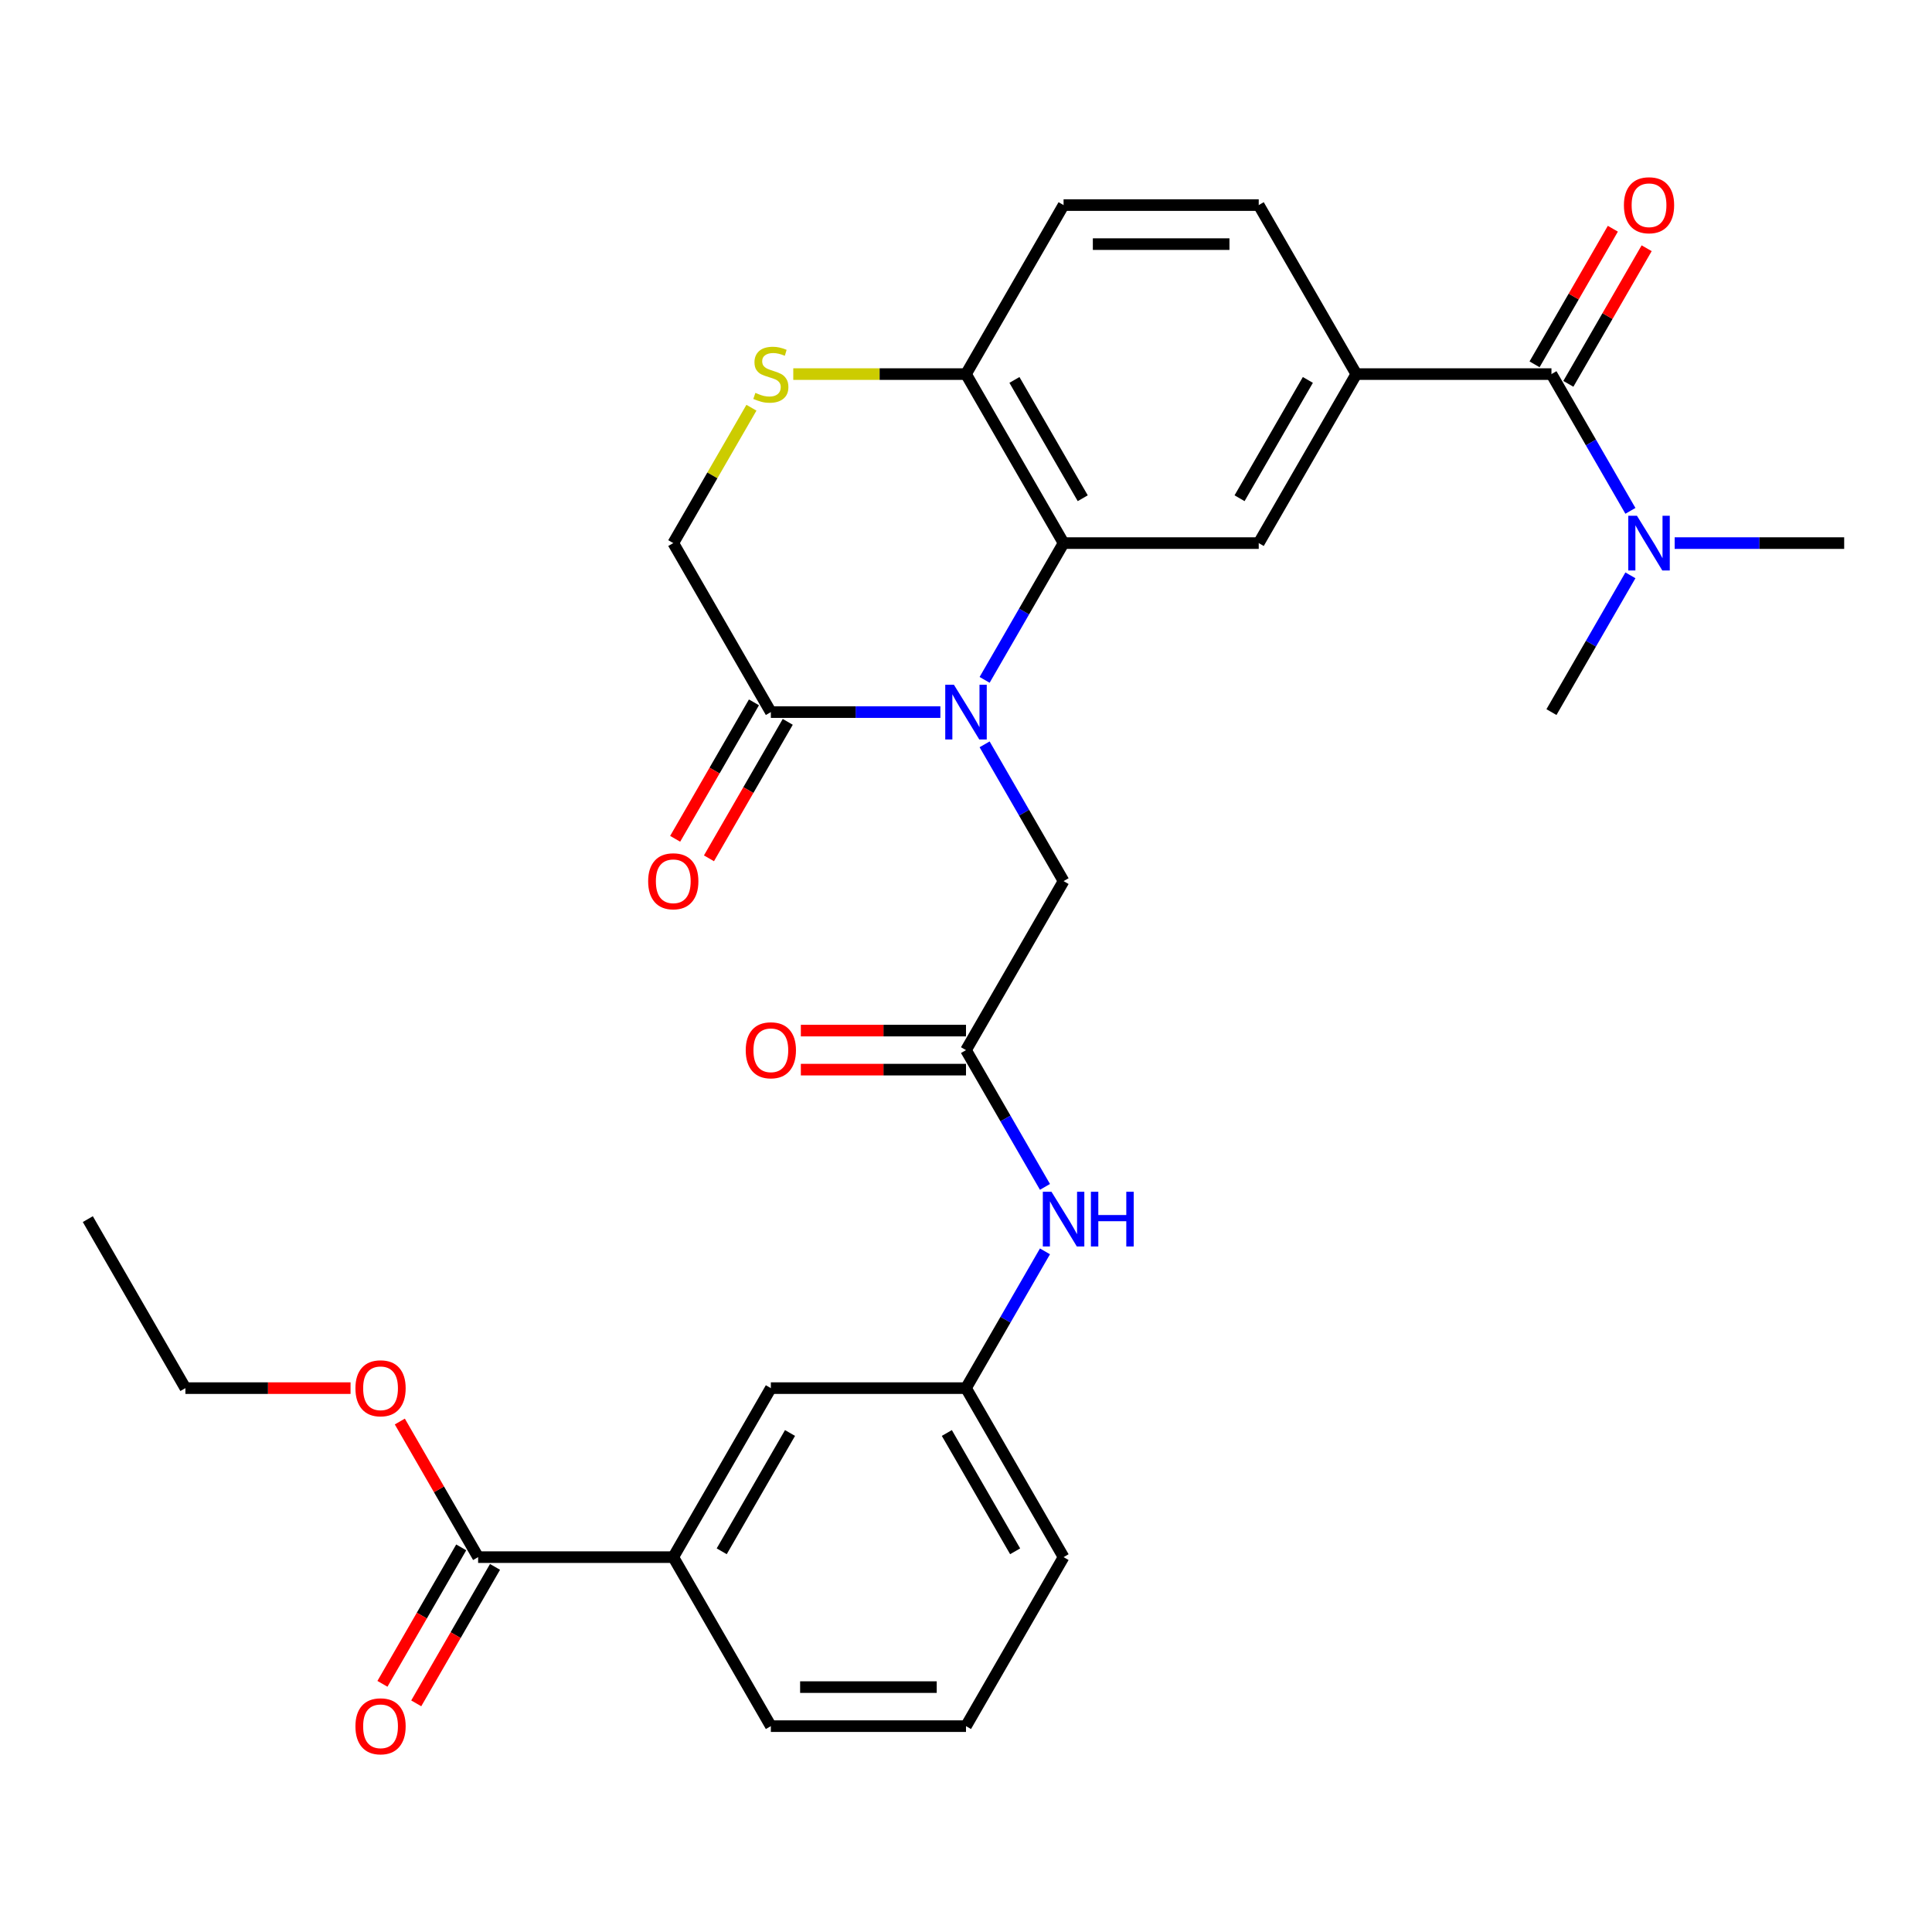 <?xml version='1.0' encoding='iso-8859-1'?>
<svg version='1.1' baseProfile='full'
              xmlns='http://www.w3.org/2000/svg'
                      xmlns:rdkit='http://www.rdkit.org/xml'
                      xmlns:xlink='http://www.w3.org/1999/xlink'
                  xml:space='preserve'
width='1000px' height='1000px' viewBox='0 0 1000 1000'>
<!-- END OF HEADER -->
<rect style='opacity:1.0;fill:#FFFFFF;stroke:none' width='1000' height='1000' x='0' y='0'> </rect>
<path class='bond-0' d='M 509.633,351.899 L 530.069,316.503' style='fill:none;fill-rule:evenodd;stroke:#0000FF;stroke-width:6px;stroke-linecap:butt;stroke-linejoin:miter;stroke-opacity:1' />
<path class='bond-0' d='M 530.069,316.503 L 550.505,281.107' style='fill:none;fill-rule:evenodd;stroke:#000000;stroke-width:6px;stroke-linecap:butt;stroke-linejoin:miter;stroke-opacity:1' />
<path class='bond-1' d='M 486.735,368.584 L 442.862,368.584' style='fill:none;fill-rule:evenodd;stroke:#0000FF;stroke-width:6px;stroke-linecap:butt;stroke-linejoin:miter;stroke-opacity:1' />
<path class='bond-1' d='M 442.862,368.584 L 398.99,368.584' style='fill:none;fill-rule:evenodd;stroke:#000000;stroke-width:6px;stroke-linecap:butt;stroke-linejoin:miter;stroke-opacity:1' />
<path class='bond-8' d='M 509.633,385.269 L 530.069,420.665' style='fill:none;fill-rule:evenodd;stroke:#0000FF;stroke-width:6px;stroke-linecap:butt;stroke-linejoin:miter;stroke-opacity:1' />
<path class='bond-8' d='M 530.069,420.665 L 550.505,456.061' style='fill:none;fill-rule:evenodd;stroke:#000000;stroke-width:6px;stroke-linecap:butt;stroke-linejoin:miter;stroke-opacity:1' />
<path class='bond-4' d='M 550.505,281.107 L 651.515,281.107' style='fill:none;fill-rule:evenodd;stroke:#000000;stroke-width:6px;stroke-linecap:butt;stroke-linejoin:miter;stroke-opacity:1' />
<path class='bond-7' d='M 550.505,281.107 L 500,193.629' style='fill:none;fill-rule:evenodd;stroke:#000000;stroke-width:6px;stroke-linecap:butt;stroke-linejoin:miter;stroke-opacity:1' />
<path class='bond-7' d='M 560.425,257.884 L 525.071,196.65' style='fill:none;fill-rule:evenodd;stroke:#000000;stroke-width:6px;stroke-linecap:butt;stroke-linejoin:miter;stroke-opacity:1' />
<path class='bond-12' d='M 398.99,368.584 L 348.485,281.107' style='fill:none;fill-rule:evenodd;stroke:#000000;stroke-width:6px;stroke-linecap:butt;stroke-linejoin:miter;stroke-opacity:1' />
<path class='bond-16' d='M 390.242,363.534 L 369.852,398.85' style='fill:none;fill-rule:evenodd;stroke:#000000;stroke-width:6px;stroke-linecap:butt;stroke-linejoin:miter;stroke-opacity:1' />
<path class='bond-16' d='M 369.852,398.85 L 349.463,434.166' style='fill:none;fill-rule:evenodd;stroke:#FF0000;stroke-width:6px;stroke-linecap:butt;stroke-linejoin:miter;stroke-opacity:1' />
<path class='bond-16' d='M 407.738,373.635 L 387.348,408.951' style='fill:none;fill-rule:evenodd;stroke:#000000;stroke-width:6px;stroke-linecap:butt;stroke-linejoin:miter;stroke-opacity:1' />
<path class='bond-16' d='M 387.348,408.951 L 366.958,444.267' style='fill:none;fill-rule:evenodd;stroke:#FF0000;stroke-width:6px;stroke-linecap:butt;stroke-linejoin:miter;stroke-opacity:1' />
<path class='bond-2' d='M 803.03,193.629 L 702.02,193.629' style='fill:none;fill-rule:evenodd;stroke:#000000;stroke-width:6px;stroke-linecap:butt;stroke-linejoin:miter;stroke-opacity:1' />
<path class='bond-13' d='M 803.03,193.629 L 823.466,229.025' style='fill:none;fill-rule:evenodd;stroke:#000000;stroke-width:6px;stroke-linecap:butt;stroke-linejoin:miter;stroke-opacity:1' />
<path class='bond-13' d='M 823.466,229.025 L 843.902,264.421' style='fill:none;fill-rule:evenodd;stroke:#0000FF;stroke-width:6px;stroke-linecap:butt;stroke-linejoin:miter;stroke-opacity:1' />
<path class='bond-14' d='M 811.778,198.68 L 832.041,163.584' style='fill:none;fill-rule:evenodd;stroke:#000000;stroke-width:6px;stroke-linecap:butt;stroke-linejoin:miter;stroke-opacity:1' />
<path class='bond-14' d='M 832.041,163.584 L 852.303,128.488' style='fill:none;fill-rule:evenodd;stroke:#FF0000;stroke-width:6px;stroke-linecap:butt;stroke-linejoin:miter;stroke-opacity:1' />
<path class='bond-14' d='M 794.283,188.579 L 814.545,153.483' style='fill:none;fill-rule:evenodd;stroke:#000000;stroke-width:6px;stroke-linecap:butt;stroke-linejoin:miter;stroke-opacity:1' />
<path class='bond-14' d='M 814.545,153.483 L 834.808,118.387' style='fill:none;fill-rule:evenodd;stroke:#FF0000;stroke-width:6px;stroke-linecap:butt;stroke-linejoin:miter;stroke-opacity:1' />
<path class='bond-3' d='M 702.02,193.629 L 651.515,281.107' style='fill:none;fill-rule:evenodd;stroke:#000000;stroke-width:6px;stroke-linecap:butt;stroke-linejoin:miter;stroke-opacity:1' />
<path class='bond-3' d='M 676.949,196.65 L 641.595,257.884' style='fill:none;fill-rule:evenodd;stroke:#000000;stroke-width:6px;stroke-linecap:butt;stroke-linejoin:miter;stroke-opacity:1' />
<path class='bond-31' d='M 702.02,193.629 L 651.515,106.152' style='fill:none;fill-rule:evenodd;stroke:#000000;stroke-width:6px;stroke-linecap:butt;stroke-linejoin:miter;stroke-opacity:1' />
<path class='bond-5' d='M 388.941,211.035 L 368.713,246.071' style='fill:none;fill-rule:evenodd;stroke:#CCCC00;stroke-width:6px;stroke-linecap:butt;stroke-linejoin:miter;stroke-opacity:1' />
<path class='bond-5' d='M 368.713,246.071 L 348.485,281.107' style='fill:none;fill-rule:evenodd;stroke:#000000;stroke-width:6px;stroke-linecap:butt;stroke-linejoin:miter;stroke-opacity:1' />
<path class='bond-30' d='M 410.595,193.629 L 455.298,193.629' style='fill:none;fill-rule:evenodd;stroke:#CCCC00;stroke-width:6px;stroke-linecap:butt;stroke-linejoin:miter;stroke-opacity:1' />
<path class='bond-30' d='M 455.298,193.629 L 500,193.629' style='fill:none;fill-rule:evenodd;stroke:#000000;stroke-width:6px;stroke-linecap:butt;stroke-linejoin:miter;stroke-opacity:1' />
<path class='bond-6' d='M 500,543.539 L 550.505,456.061' style='fill:none;fill-rule:evenodd;stroke:#000000;stroke-width:6px;stroke-linecap:butt;stroke-linejoin:miter;stroke-opacity:1' />
<path class='bond-11' d='M 500,543.539 L 520.436,578.935' style='fill:none;fill-rule:evenodd;stroke:#000000;stroke-width:6px;stroke-linecap:butt;stroke-linejoin:miter;stroke-opacity:1' />
<path class='bond-11' d='M 520.436,578.935 L 540.872,614.331' style='fill:none;fill-rule:evenodd;stroke:#0000FF;stroke-width:6px;stroke-linecap:butt;stroke-linejoin:miter;stroke-opacity:1' />
<path class='bond-20' d='M 500,533.438 L 457.258,533.438' style='fill:none;fill-rule:evenodd;stroke:#000000;stroke-width:6px;stroke-linecap:butt;stroke-linejoin:miter;stroke-opacity:1' />
<path class='bond-20' d='M 457.258,533.438 L 414.515,533.438' style='fill:none;fill-rule:evenodd;stroke:#FF0000;stroke-width:6px;stroke-linecap:butt;stroke-linejoin:miter;stroke-opacity:1' />
<path class='bond-20' d='M 500,553.64 L 457.258,553.64' style='fill:none;fill-rule:evenodd;stroke:#000000;stroke-width:6px;stroke-linecap:butt;stroke-linejoin:miter;stroke-opacity:1' />
<path class='bond-20' d='M 457.258,553.64 L 414.515,553.64' style='fill:none;fill-rule:evenodd;stroke:#FF0000;stroke-width:6px;stroke-linecap:butt;stroke-linejoin:miter;stroke-opacity:1' />
<path class='bond-21' d='M 500,193.629 L 550.505,106.152' style='fill:none;fill-rule:evenodd;stroke:#000000;stroke-width:6px;stroke-linecap:butt;stroke-linejoin:miter;stroke-opacity:1' />
<path class='bond-9' d='M 247.475,805.971 L 348.485,805.971' style='fill:none;fill-rule:evenodd;stroke:#000000;stroke-width:6px;stroke-linecap:butt;stroke-linejoin:miter;stroke-opacity:1' />
<path class='bond-19' d='M 238.727,800.92 L 218.337,836.236' style='fill:none;fill-rule:evenodd;stroke:#000000;stroke-width:6px;stroke-linecap:butt;stroke-linejoin:miter;stroke-opacity:1' />
<path class='bond-19' d='M 218.337,836.236 L 197.948,871.552' style='fill:none;fill-rule:evenodd;stroke:#FF0000;stroke-width:6px;stroke-linecap:butt;stroke-linejoin:miter;stroke-opacity:1' />
<path class='bond-19' d='M 256.222,811.021 L 235.833,846.337' style='fill:none;fill-rule:evenodd;stroke:#000000;stroke-width:6px;stroke-linecap:butt;stroke-linejoin:miter;stroke-opacity:1' />
<path class='bond-19' d='M 235.833,846.337 L 215.443,881.653' style='fill:none;fill-rule:evenodd;stroke:#FF0000;stroke-width:6px;stroke-linecap:butt;stroke-linejoin:miter;stroke-opacity:1' />
<path class='bond-22' d='M 247.475,805.971 L 227.212,770.875' style='fill:none;fill-rule:evenodd;stroke:#000000;stroke-width:6px;stroke-linecap:butt;stroke-linejoin:miter;stroke-opacity:1' />
<path class='bond-22' d='M 227.212,770.875 L 206.949,735.779' style='fill:none;fill-rule:evenodd;stroke:#FF0000;stroke-width:6px;stroke-linecap:butt;stroke-linejoin:miter;stroke-opacity:1' />
<path class='bond-10' d='M 348.485,805.971 L 398.99,718.493' style='fill:none;fill-rule:evenodd;stroke:#000000;stroke-width:6px;stroke-linecap:butt;stroke-linejoin:miter;stroke-opacity:1' />
<path class='bond-10' d='M 373.556,802.95 L 408.91,741.716' style='fill:none;fill-rule:evenodd;stroke:#000000;stroke-width:6px;stroke-linecap:butt;stroke-linejoin:miter;stroke-opacity:1' />
<path class='bond-32' d='M 348.485,805.971 L 398.99,893.448' style='fill:none;fill-rule:evenodd;stroke:#000000;stroke-width:6px;stroke-linecap:butt;stroke-linejoin:miter;stroke-opacity:1' />
<path class='bond-18' d='M 540.872,647.701 L 520.436,683.097' style='fill:none;fill-rule:evenodd;stroke:#0000FF;stroke-width:6px;stroke-linecap:butt;stroke-linejoin:miter;stroke-opacity:1' />
<path class='bond-18' d='M 520.436,683.097 L 500,718.493' style='fill:none;fill-rule:evenodd;stroke:#000000;stroke-width:6px;stroke-linecap:butt;stroke-linejoin:miter;stroke-opacity:1' />
<path class='bond-25' d='M 866.801,281.107 L 910.673,281.107' style='fill:none;fill-rule:evenodd;stroke:#0000FF;stroke-width:6px;stroke-linecap:butt;stroke-linejoin:miter;stroke-opacity:1' />
<path class='bond-25' d='M 910.673,281.107 L 954.545,281.107' style='fill:none;fill-rule:evenodd;stroke:#000000;stroke-width:6px;stroke-linecap:butt;stroke-linejoin:miter;stroke-opacity:1' />
<path class='bond-26' d='M 843.902,297.792 L 823.466,333.188' style='fill:none;fill-rule:evenodd;stroke:#0000FF;stroke-width:6px;stroke-linecap:butt;stroke-linejoin:miter;stroke-opacity:1' />
<path class='bond-26' d='M 823.466,333.188 L 803.03,368.584' style='fill:none;fill-rule:evenodd;stroke:#000000;stroke-width:6px;stroke-linecap:butt;stroke-linejoin:miter;stroke-opacity:1' />
<path class='bond-15' d='M 398.99,718.493 L 500,718.493' style='fill:none;fill-rule:evenodd;stroke:#000000;stroke-width:6px;stroke-linecap:butt;stroke-linejoin:miter;stroke-opacity:1' />
<path class='bond-17' d='M 651.515,106.152 L 550.505,106.152' style='fill:none;fill-rule:evenodd;stroke:#000000;stroke-width:6px;stroke-linecap:butt;stroke-linejoin:miter;stroke-opacity:1' />
<path class='bond-17' d='M 636.364,126.354 L 565.657,126.354' style='fill:none;fill-rule:evenodd;stroke:#000000;stroke-width:6px;stroke-linecap:butt;stroke-linejoin:miter;stroke-opacity:1' />
<path class='bond-27' d='M 500,718.493 L 550.505,805.971' style='fill:none;fill-rule:evenodd;stroke:#000000;stroke-width:6px;stroke-linecap:butt;stroke-linejoin:miter;stroke-opacity:1' />
<path class='bond-27' d='M 490.08,741.716 L 525.434,802.95' style='fill:none;fill-rule:evenodd;stroke:#000000;stroke-width:6px;stroke-linecap:butt;stroke-linejoin:miter;stroke-opacity:1' />
<path class='bond-28' d='M 181.444,718.493 L 138.702,718.493' style='fill:none;fill-rule:evenodd;stroke:#FF0000;stroke-width:6px;stroke-linecap:butt;stroke-linejoin:miter;stroke-opacity:1' />
<path class='bond-28' d='M 138.702,718.493 L 95.96,718.493' style='fill:none;fill-rule:evenodd;stroke:#000000;stroke-width:6px;stroke-linecap:butt;stroke-linejoin:miter;stroke-opacity:1' />
<path class='bond-23' d='M 398.99,893.448 L 500,893.448' style='fill:none;fill-rule:evenodd;stroke:#000000;stroke-width:6px;stroke-linecap:butt;stroke-linejoin:miter;stroke-opacity:1' />
<path class='bond-23' d='M 414.141,873.246 L 484.848,873.246' style='fill:none;fill-rule:evenodd;stroke:#000000;stroke-width:6px;stroke-linecap:butt;stroke-linejoin:miter;stroke-opacity:1' />
<path class='bond-24' d='M 500,893.448 L 550.505,805.971' style='fill:none;fill-rule:evenodd;stroke:#000000;stroke-width:6px;stroke-linecap:butt;stroke-linejoin:miter;stroke-opacity:1' />
<path class='bond-29' d='M 95.96,718.493 L 45.455,631.016' style='fill:none;fill-rule:evenodd;stroke:#000000;stroke-width:6px;stroke-linecap:butt;stroke-linejoin:miter;stroke-opacity:1' />
<path  class='atom-0' d='M 493.74 354.424
L 503.02 369.424
Q 503.94 370.904, 505.42 373.584
Q 506.9 376.264, 506.98 376.424
L 506.98 354.424
L 510.74 354.424
L 510.74 382.744
L 506.86 382.744
L 496.9 366.344
Q 495.74 364.424, 494.5 362.224
Q 493.3 360.024, 492.94 359.344
L 492.94 382.744
L 489.26 382.744
L 489.26 354.424
L 493.74 354.424
' fill='#0000FF'/>
<path  class='atom-6' d='M 390.99 203.349
Q 391.31 203.469, 392.63 204.029
Q 393.95 204.589, 395.39 204.949
Q 396.87 205.269, 398.31 205.269
Q 400.99 205.269, 402.55 203.989
Q 404.11 202.669, 404.11 200.389
Q 404.11 198.829, 403.31 197.869
Q 402.55 196.909, 401.35 196.389
Q 400.15 195.869, 398.15 195.269
Q 395.63 194.509, 394.11 193.789
Q 392.63 193.069, 391.55 191.549
Q 390.51 190.029, 390.51 187.469
Q 390.51 183.909, 392.91 181.709
Q 395.35 179.509, 400.15 179.509
Q 403.43 179.509, 407.15 181.069
L 406.23 184.149
Q 402.83 182.749, 400.27 182.749
Q 397.51 182.749, 395.99 183.909
Q 394.47 185.029, 394.51 186.989
Q 394.51 188.509, 395.27 189.429
Q 396.07 190.349, 397.19 190.869
Q 398.35 191.389, 400.27 191.989
Q 402.83 192.789, 404.35 193.589
Q 405.87 194.389, 406.95 196.029
Q 408.07 197.629, 408.07 200.389
Q 408.07 204.309, 405.43 206.429
Q 402.83 208.509, 398.47 208.509
Q 395.95 208.509, 394.03 207.949
Q 392.15 207.429, 389.91 206.509
L 390.99 203.349
' fill='#CCCC00'/>
<path  class='atom-12' d='M 544.245 616.856
L 553.525 631.856
Q 554.445 633.336, 555.925 636.016
Q 557.405 638.696, 557.485 638.856
L 557.485 616.856
L 561.245 616.856
L 561.245 645.176
L 557.365 645.176
L 547.405 628.776
Q 546.245 626.856, 545.005 624.656
Q 543.805 622.456, 543.445 621.776
L 543.445 645.176
L 539.765 645.176
L 539.765 616.856
L 544.245 616.856
' fill='#0000FF'/>
<path  class='atom-12' d='M 564.645 616.856
L 568.485 616.856
L 568.485 628.896
L 582.965 628.896
L 582.965 616.856
L 586.805 616.856
L 586.805 645.176
L 582.965 645.176
L 582.965 632.096
L 568.485 632.096
L 568.485 645.176
L 564.645 645.176
L 564.645 616.856
' fill='#0000FF'/>
<path  class='atom-14' d='M 847.275 266.947
L 856.555 281.947
Q 857.475 283.427, 858.955 286.107
Q 860.435 288.787, 860.515 288.947
L 860.515 266.947
L 864.275 266.947
L 864.275 295.267
L 860.395 295.267
L 850.435 278.867
Q 849.275 276.947, 848.035 274.747
Q 846.835 272.547, 846.475 271.867
L 846.475 295.267
L 842.795 295.267
L 842.795 266.947
L 847.275 266.947
' fill='#0000FF'/>
<path  class='atom-15' d='M 840.535 106.232
Q 840.535 99.432, 843.895 95.632
Q 847.255 91.832, 853.535 91.832
Q 859.815 91.832, 863.175 95.632
Q 866.535 99.432, 866.535 106.232
Q 866.535 113.112, 863.135 117.032
Q 859.735 120.912, 853.535 120.912
Q 847.295 120.912, 843.895 117.032
Q 840.535 113.152, 840.535 106.232
M 853.535 117.712
Q 857.855 117.712, 860.175 114.832
Q 862.535 111.912, 862.535 106.232
Q 862.535 100.672, 860.175 97.872
Q 857.855 95.032, 853.535 95.032
Q 849.215 95.032, 846.855 97.832
Q 844.535 100.632, 844.535 106.232
Q 844.535 111.952, 846.855 114.832
Q 849.215 117.712, 853.535 117.712
' fill='#FF0000'/>
<path  class='atom-17' d='M 335.485 456.141
Q 335.485 449.341, 338.845 445.541
Q 342.205 441.741, 348.485 441.741
Q 354.765 441.741, 358.125 445.541
Q 361.485 449.341, 361.485 456.141
Q 361.485 463.021, 358.085 466.941
Q 354.685 470.821, 348.485 470.821
Q 342.245 470.821, 338.845 466.941
Q 335.485 463.061, 335.485 456.141
M 348.485 467.621
Q 352.805 467.621, 355.125 464.741
Q 357.485 461.821, 357.485 456.141
Q 357.485 450.581, 355.125 447.781
Q 352.805 444.941, 348.485 444.941
Q 344.165 444.941, 341.805 447.741
Q 339.485 450.541, 339.485 456.141
Q 339.485 461.861, 341.805 464.741
Q 344.165 467.621, 348.485 467.621
' fill='#FF0000'/>
<path  class='atom-20' d='M 183.97 893.528
Q 183.97 886.728, 187.33 882.928
Q 190.69 879.128, 196.97 879.128
Q 203.25 879.128, 206.61 882.928
Q 209.97 886.728, 209.97 893.528
Q 209.97 900.408, 206.57 904.328
Q 203.17 908.208, 196.97 908.208
Q 190.73 908.208, 187.33 904.328
Q 183.97 900.448, 183.97 893.528
M 196.97 905.008
Q 201.29 905.008, 203.61 902.128
Q 205.97 899.208, 205.97 893.528
Q 205.97 887.968, 203.61 885.168
Q 201.29 882.328, 196.97 882.328
Q 192.65 882.328, 190.29 885.128
Q 187.97 887.928, 187.97 893.528
Q 187.97 899.248, 190.29 902.128
Q 192.65 905.008, 196.97 905.008
' fill='#FF0000'/>
<path  class='atom-21' d='M 385.99 543.619
Q 385.99 536.819, 389.35 533.019
Q 392.71 529.219, 398.99 529.219
Q 405.27 529.219, 408.63 533.019
Q 411.99 536.819, 411.99 543.619
Q 411.99 550.499, 408.59 554.419
Q 405.19 558.299, 398.99 558.299
Q 392.75 558.299, 389.35 554.419
Q 385.99 550.539, 385.99 543.619
M 398.99 555.099
Q 403.31 555.099, 405.63 552.219
Q 407.99 549.299, 407.99 543.619
Q 407.99 538.059, 405.63 535.259
Q 403.31 532.419, 398.99 532.419
Q 394.67 532.419, 392.31 535.219
Q 389.99 538.019, 389.99 543.619
Q 389.99 549.339, 392.31 552.219
Q 394.67 555.099, 398.99 555.099
' fill='#FF0000'/>
<path  class='atom-23' d='M 183.97 718.573
Q 183.97 711.773, 187.33 707.973
Q 190.69 704.173, 196.97 704.173
Q 203.25 704.173, 206.61 707.973
Q 209.97 711.773, 209.97 718.573
Q 209.97 725.453, 206.57 729.373
Q 203.17 733.253, 196.97 733.253
Q 190.73 733.253, 187.33 729.373
Q 183.97 725.493, 183.97 718.573
M 196.97 730.053
Q 201.29 730.053, 203.61 727.173
Q 205.97 724.253, 205.97 718.573
Q 205.97 713.013, 203.61 710.213
Q 201.29 707.373, 196.97 707.373
Q 192.65 707.373, 190.29 710.173
Q 187.97 712.973, 187.97 718.573
Q 187.97 724.293, 190.29 727.173
Q 192.65 730.053, 196.97 730.053
' fill='#FF0000'/>
</svg>
